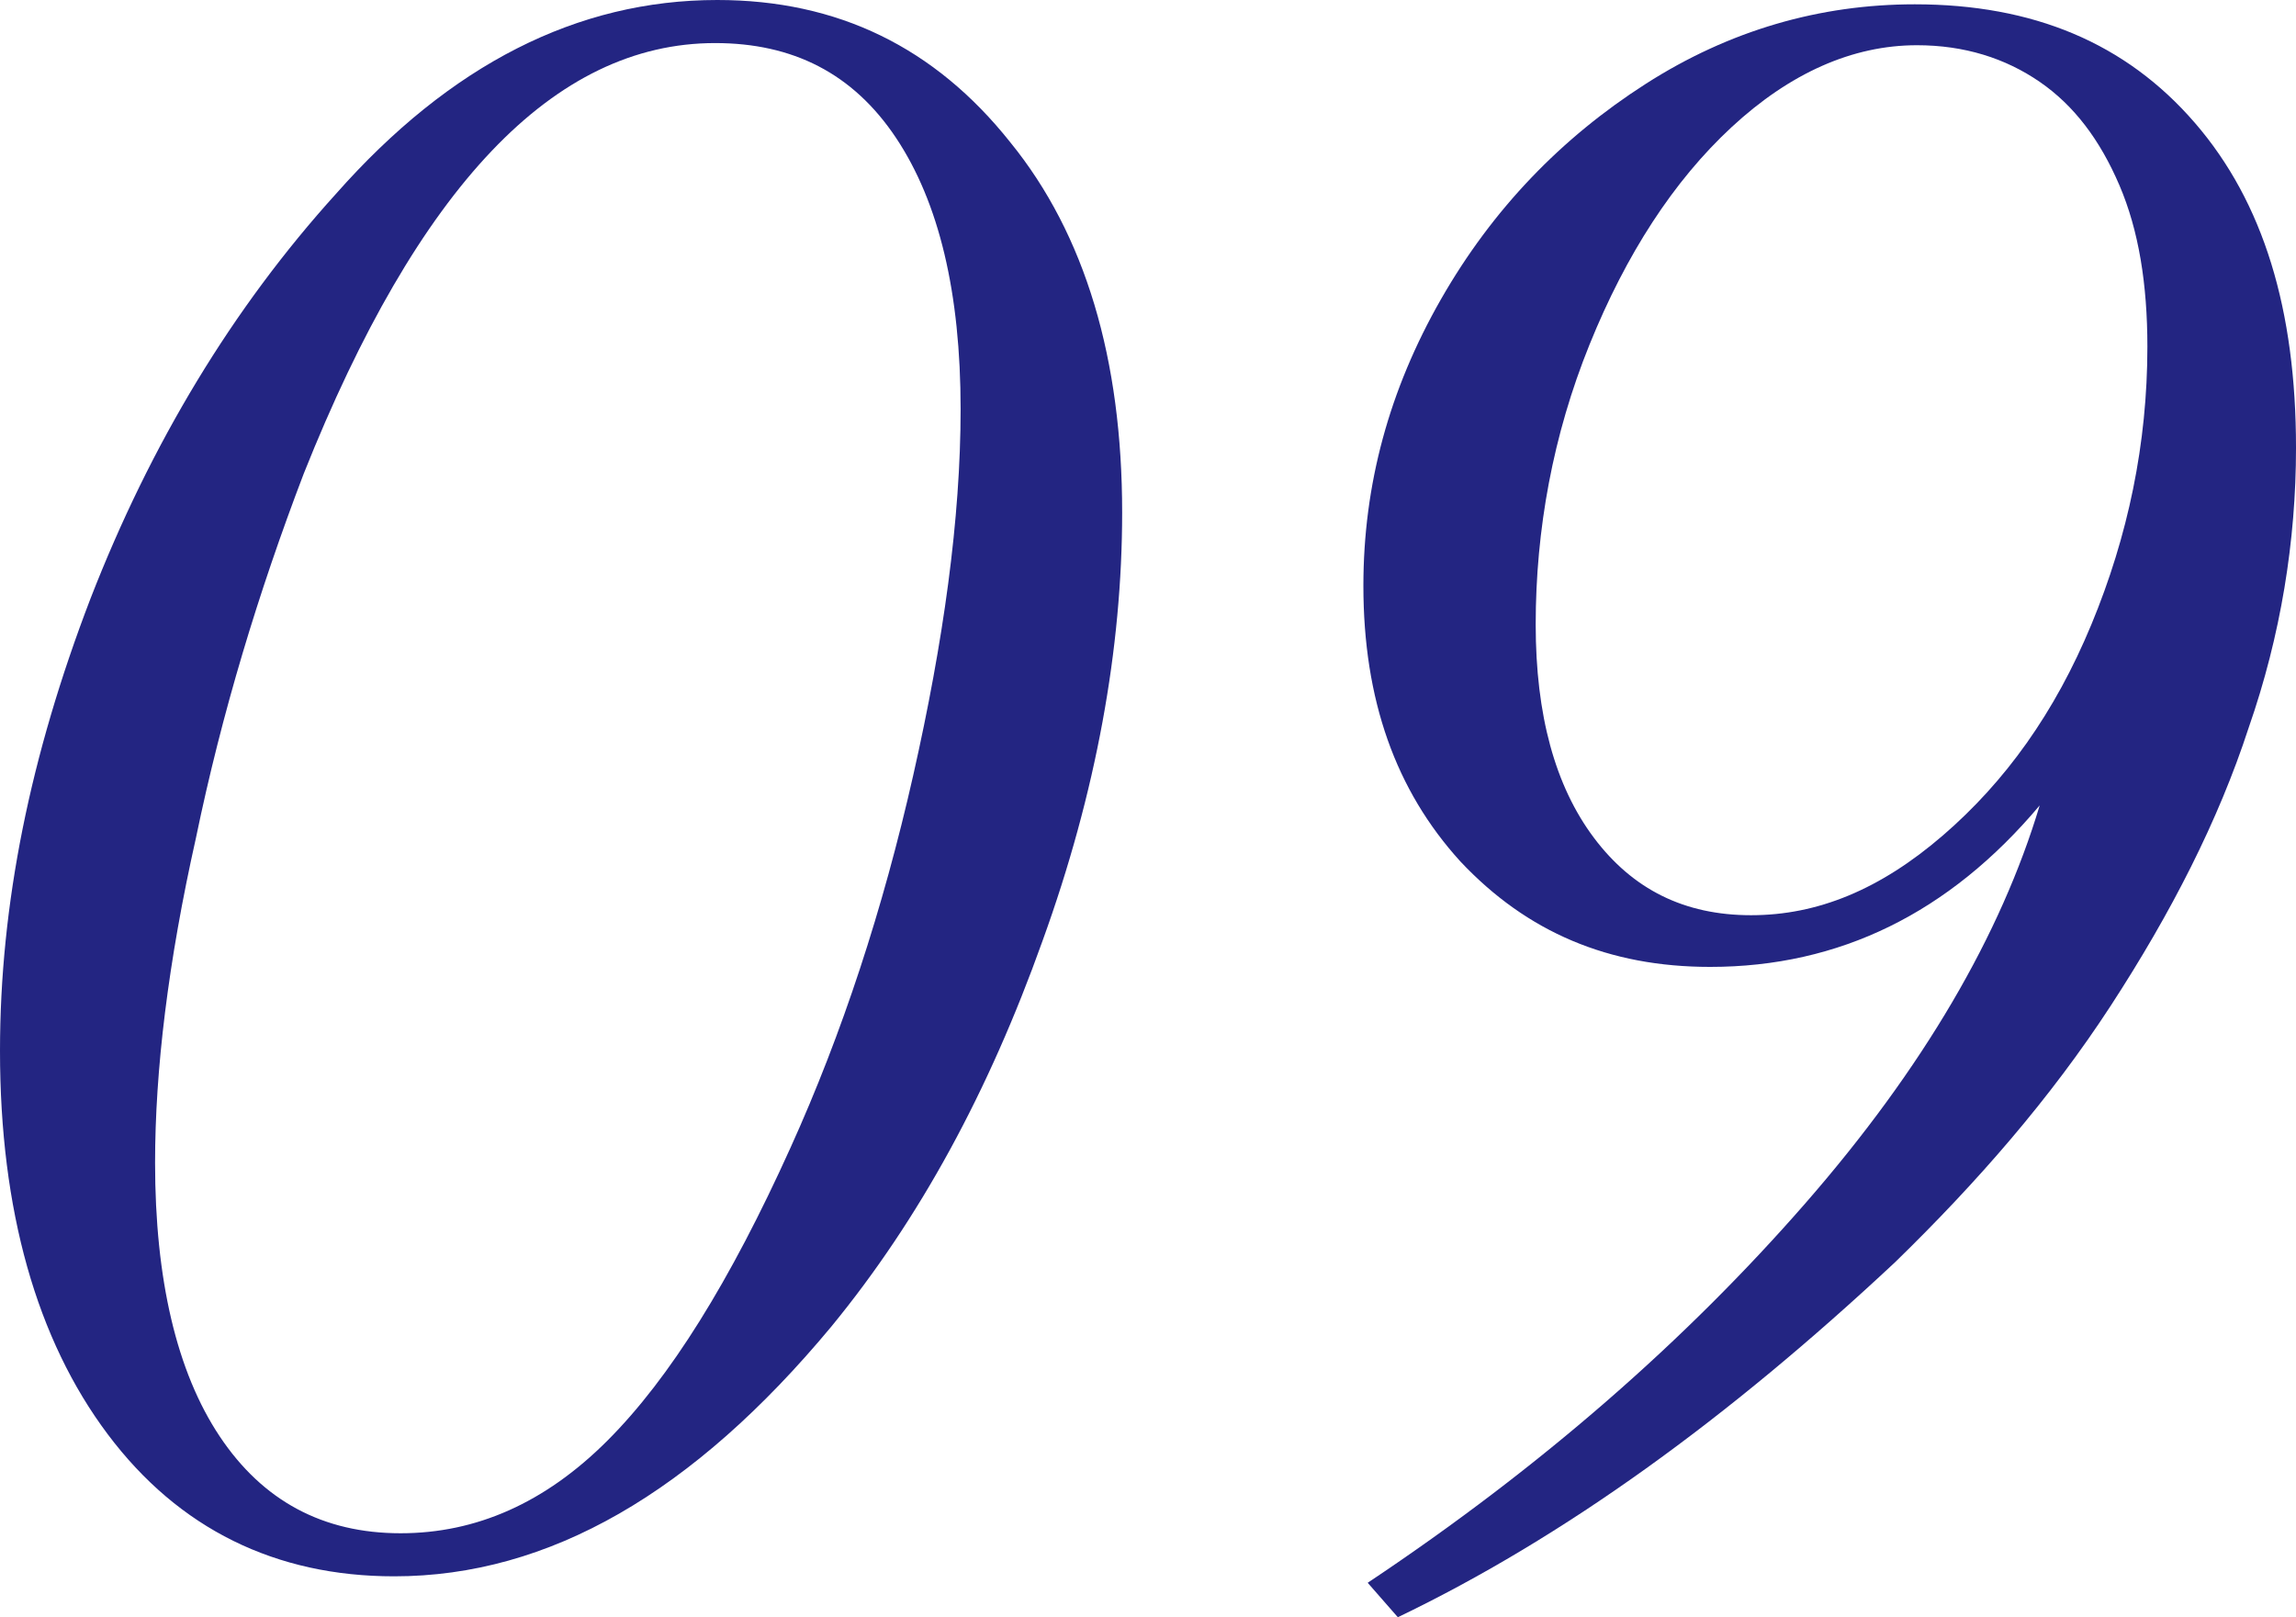 <?xml version="1.0" encoding="utf-8"?>
<!-- Generator: Adobe Illustrator 26.0.1, SVG Export Plug-In . SVG Version: 6.00 Build 0)  -->
<svg version="1.1" id="レイヤー_1" xmlns="http://www.w3.org/2000/svg" xmlns:xlink="http://www.w3.org/1999/xlink" x="0px"
	 y="0px" viewBox="0 0 106.6 75.1" style="enable-background:new 0 0 106.6 75.1;" xml:space="preserve">
<style type="text/css">
	.st0{fill:#232582;}
</style>
<g>
	<path class="st0" d="M52.1,23.8c0,6.3-1.2,13-3.7,19.9c-2.5,7-5.7,12.9-9.8,17.9c-6.4,7.7-13.1,11.6-20.3,11.6
		c-5.5,0-10-2.2-13.3-6.6S0,56.2,0,48.8C0,42,1.4,35.1,4.2,27.8C7,20.6,10.8,14.3,15.6,9c5.3-6,11.2-9,17.7-9
		c5.6,0,10.1,2.2,13.6,6.6C50.4,10.9,52.1,16.7,52.1,23.8z M44.6,19c0-5.4-1-9.6-3-12.6S36.8,2,33.2,2c-7.5,0-13.8,6.7-19.1,20
		c-2.1,5.5-3.8,11.1-5,16.9C7.8,44.7,7.2,49.7,7.2,54c0,5.4,1,9.7,3,12.7c2,3,4.8,4.5,8.4,4.5c3.5,0,6.7-1.4,9.6-4.3
		c2.9-2.9,5.7-7.4,8.5-13.6c2.4-5.3,4.3-11.1,5.7-17.3S44.6,24.1,44.6,19z"/>
	<path class="st0" d="M64.9,75.1l-1.4-1.6c8.1-5.4,14.8-11.3,20.3-17.6c5.5-6.3,9.1-12.5,10.9-18.5c-4.2,5-9.3,7.5-15.3,7.5
		c-4.7,0-8.5-1.6-11.6-4.9c-3-3.3-4.5-7.5-4.5-12.8c0-4.7,1.2-9.1,3.6-13.3c2.4-4.2,5.6-7.5,9.5-10c3.9-2.5,8.1-3.7,12.5-3.7
		c5.5,0,9.8,1.8,13,5.5s4.7,8.7,4.7,15.1c0,4.3-0.7,8.7-2.2,13c-1.4,4.3-3.6,8.6-6.4,12.9c-2.8,4.3-6.2,8.2-10,11.9
		C80.2,65.9,72.6,71.4,64.9,75.1z M71.3,29c0,4.2,0.9,7.5,2.7,9.9c1.8,2.4,4.2,3.6,7.3,3.6c3.1,0,6-1.2,8.9-3.7
		c2.9-2.5,5.2-5.7,6.9-9.8c1.7-4.1,2.6-8.4,2.6-12.9c0-2.9-0.4-5.4-1.3-7.5s-2.1-3.7-3.7-4.8c-1.6-1.1-3.5-1.7-5.7-1.7
		c-3,0-5.9,1.3-8.6,3.8c-2.7,2.5-4.9,5.9-6.6,10.1S71.3,24.6,71.3,29z"/>
</g>
</svg>
